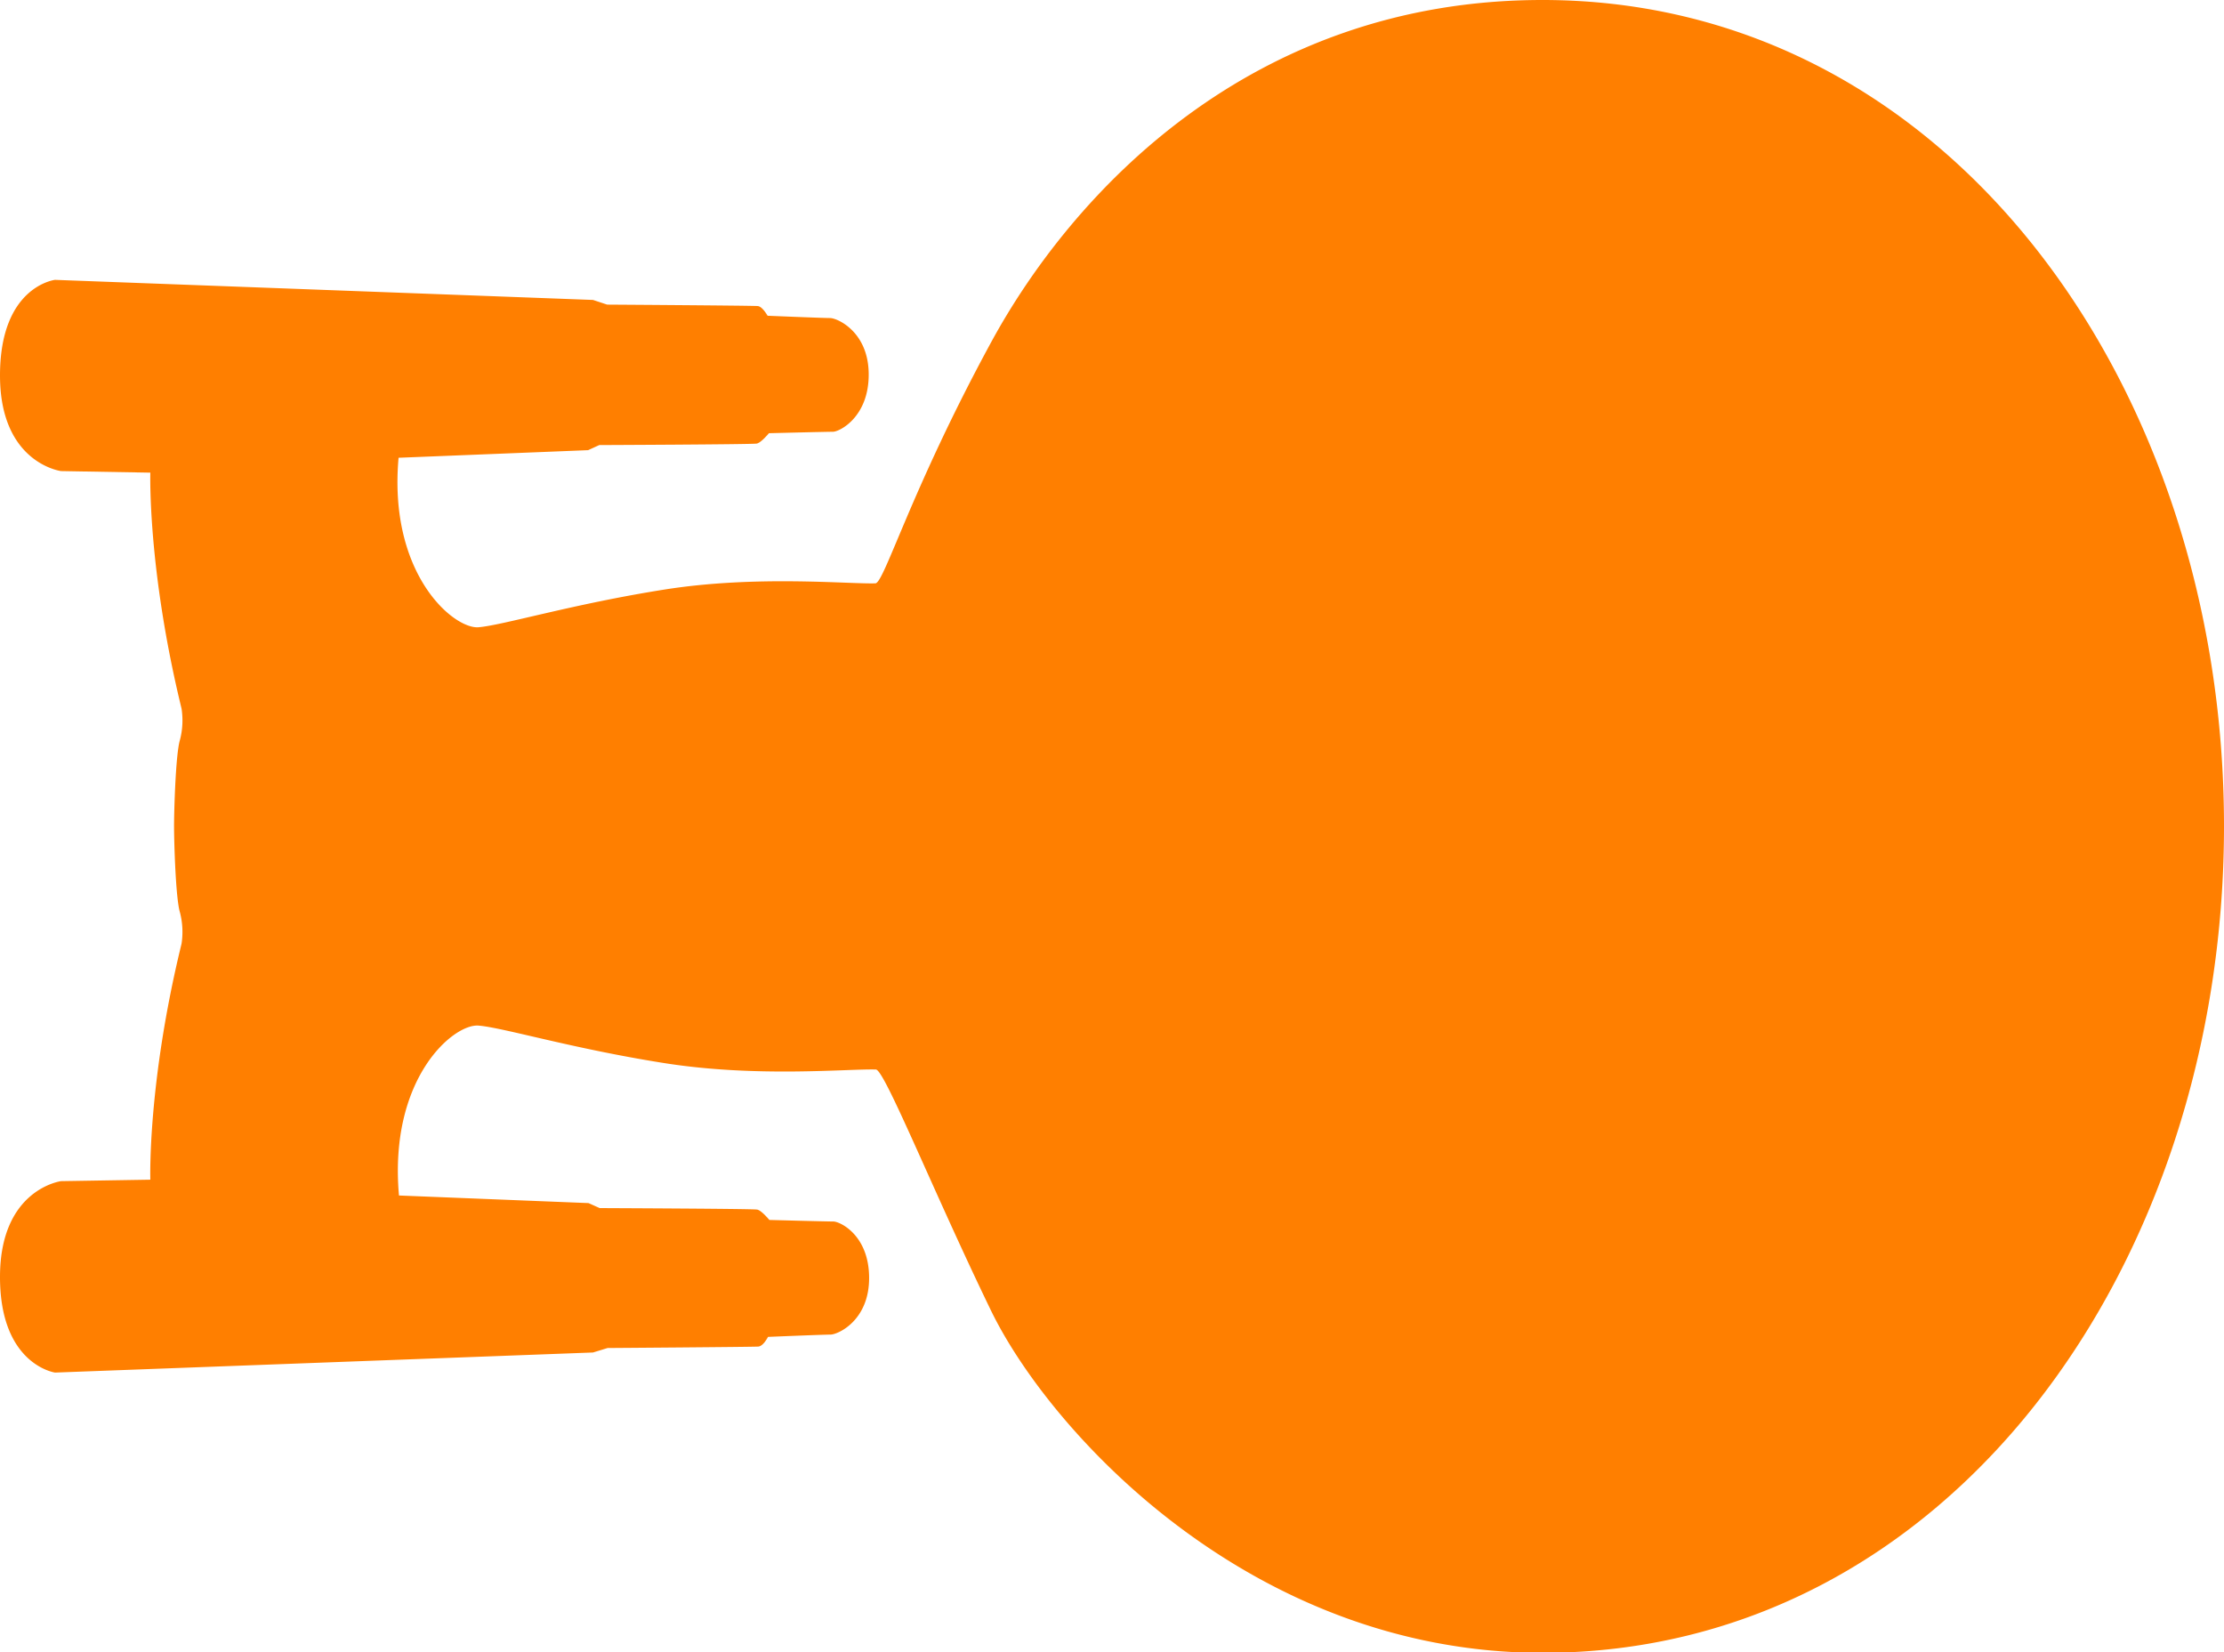 <svg xmlns="http://www.w3.org/2000/svg" width="213.77" height="158.83" viewBox="0 0 213.77 158.83"><path d="M213.77,79.41C213.77,37.23,187.37,0,148.26,0c-28.2,0-45.31,18.76-53,32.91S85,56,84.15,56.07c-2.66.08-11.46-.8-20.3.6S48.37,60.09,46,60.29,37.31,55.22,38.31,44l18.22-.73,1.07-.49s14.45-.06,15.09-.14c.4,0,1.22-1,1.22-1s5.51-.14,6.15-.14S83.5,40.09,83.5,36s-3-5.43-3.72-5.43-6-.22-6-.22-.49-.88-.93-.93-14.49-.14-14.49-.14L57,28.83,5.29,26.9S0,27.5,0,36.09c0,8.44,5.87,9.19,5.87,9.19l8.58.15s-.28,9.23,3,22.68a7.42,7.42,0,0,1-.15,3c-.42,1.36-.57,6.87-.57,8.3s.15,6.94.57,8.3a7.47,7.47,0,0,1,.15,3c-3.29,13.45-3,22.68-3,22.68l-8.58.14S0,114.29,0,122.74s5.29,9.19,5.29,9.19L57,130l1.4-.43s14-.1,14.49-.14.93-.93.93-.93,5.29-.22,6-.22,3.72-1.33,3.72-5.44-2.79-5.43-3.44-5.43-6.15-.15-6.15-.15-.82-1-1.22-1c-.64-.08-15.09-.14-15.09-.14l-1.07-.48-18.22-.73c-1-11.26,5.24-16.53,7.65-16.33s9,2.21,17.89,3.61,17.64.53,20.3.61c.83,0,5.48,11.65,11.06,23.16s24.85,32.91,53.05,32.91C187.37,158.83,213.77,121.6,213.77,79.41Z" fill="#ff7f00"/></svg>